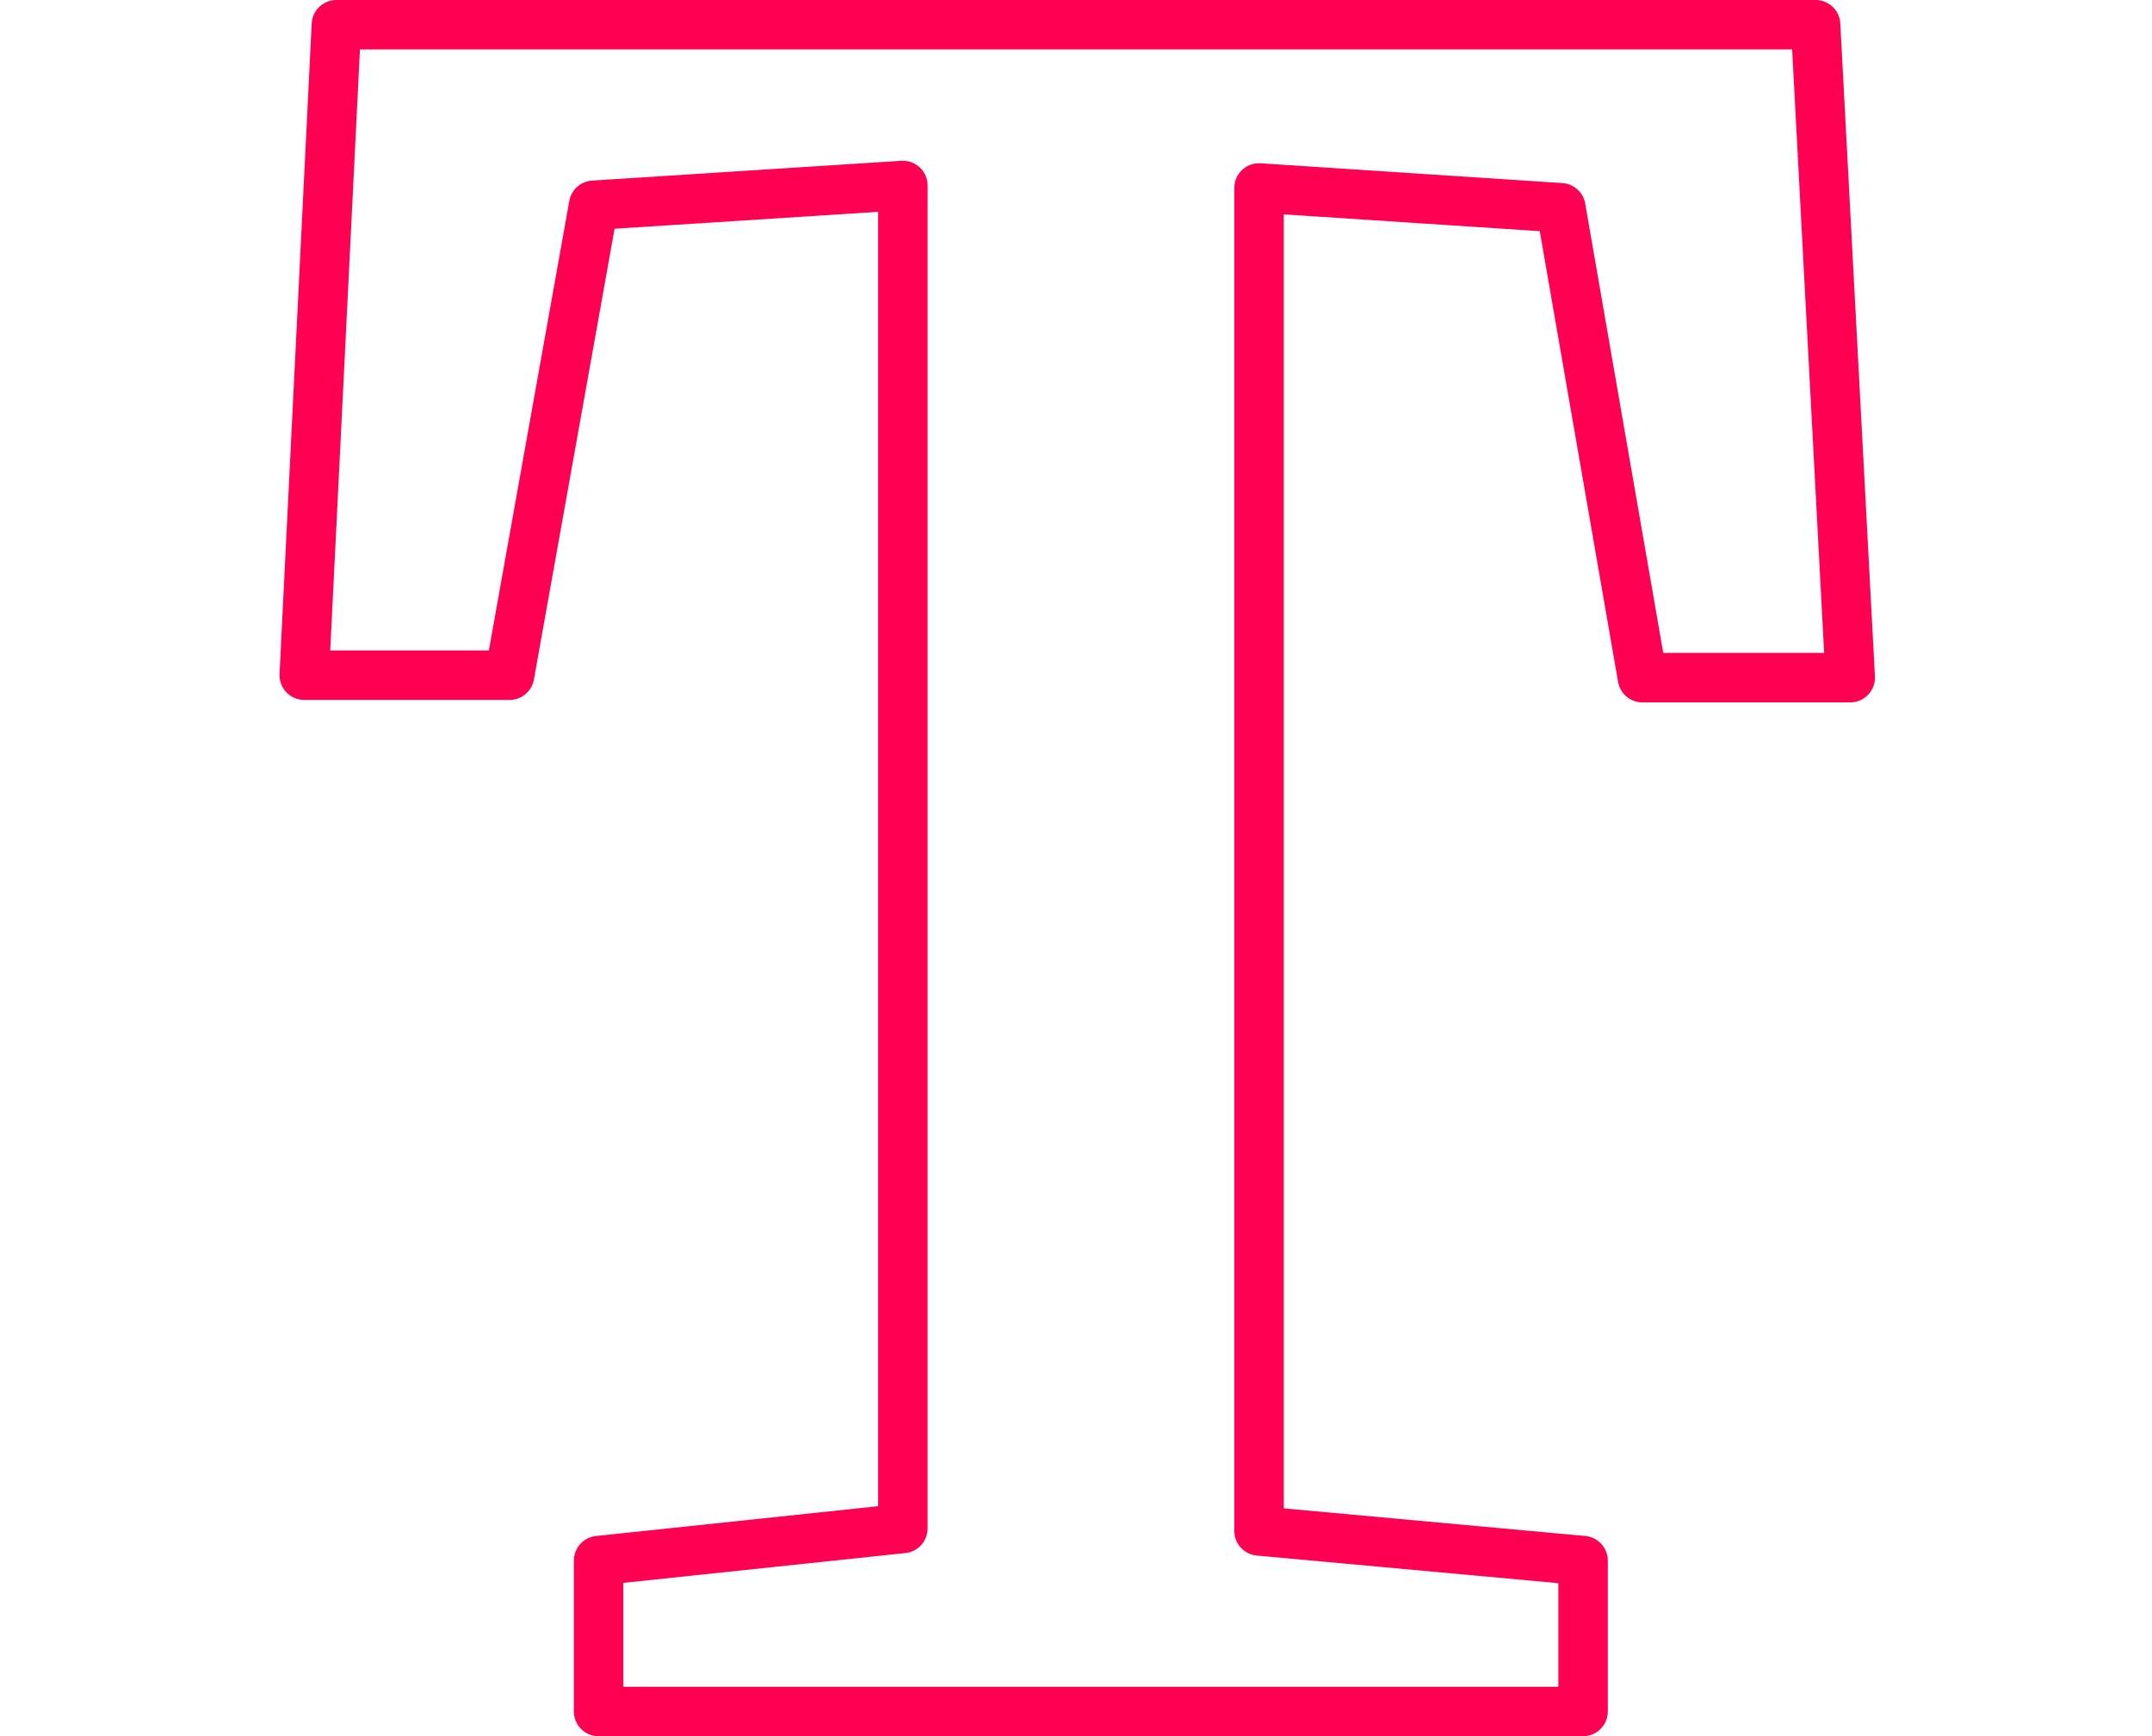 <?xml version="1.0" encoding="UTF-8"?>
<svg id="Vrstva_1" xmlns="http://www.w3.org/2000/svg" version="1.1" viewBox="0 0 87 70.2">
  <!-- Generator: Adobe Illustrator 29.3.1, SVG Export Plug-In . SVG Version: 2.1.0 Build 151)  -->
  <defs>
    <style>
      .st0 {
        fill: none;
        stroke: #ff0053;
        stroke-linecap: round;
        stroke-linejoin: round;
        stroke-width: 2px;
      }
    </style>
  </defs>
  <path class="st0" d="M24.2,69.2v-6.1l12.3-1.3V7.5l-12.5.8-3.4,19h-8.3L13.6,1h59.8l1.4,26.4h-8.4l-3.3-19-12.2-.8v54.3l13.1,1.2v6.1H24.2Z"/>
</svg>